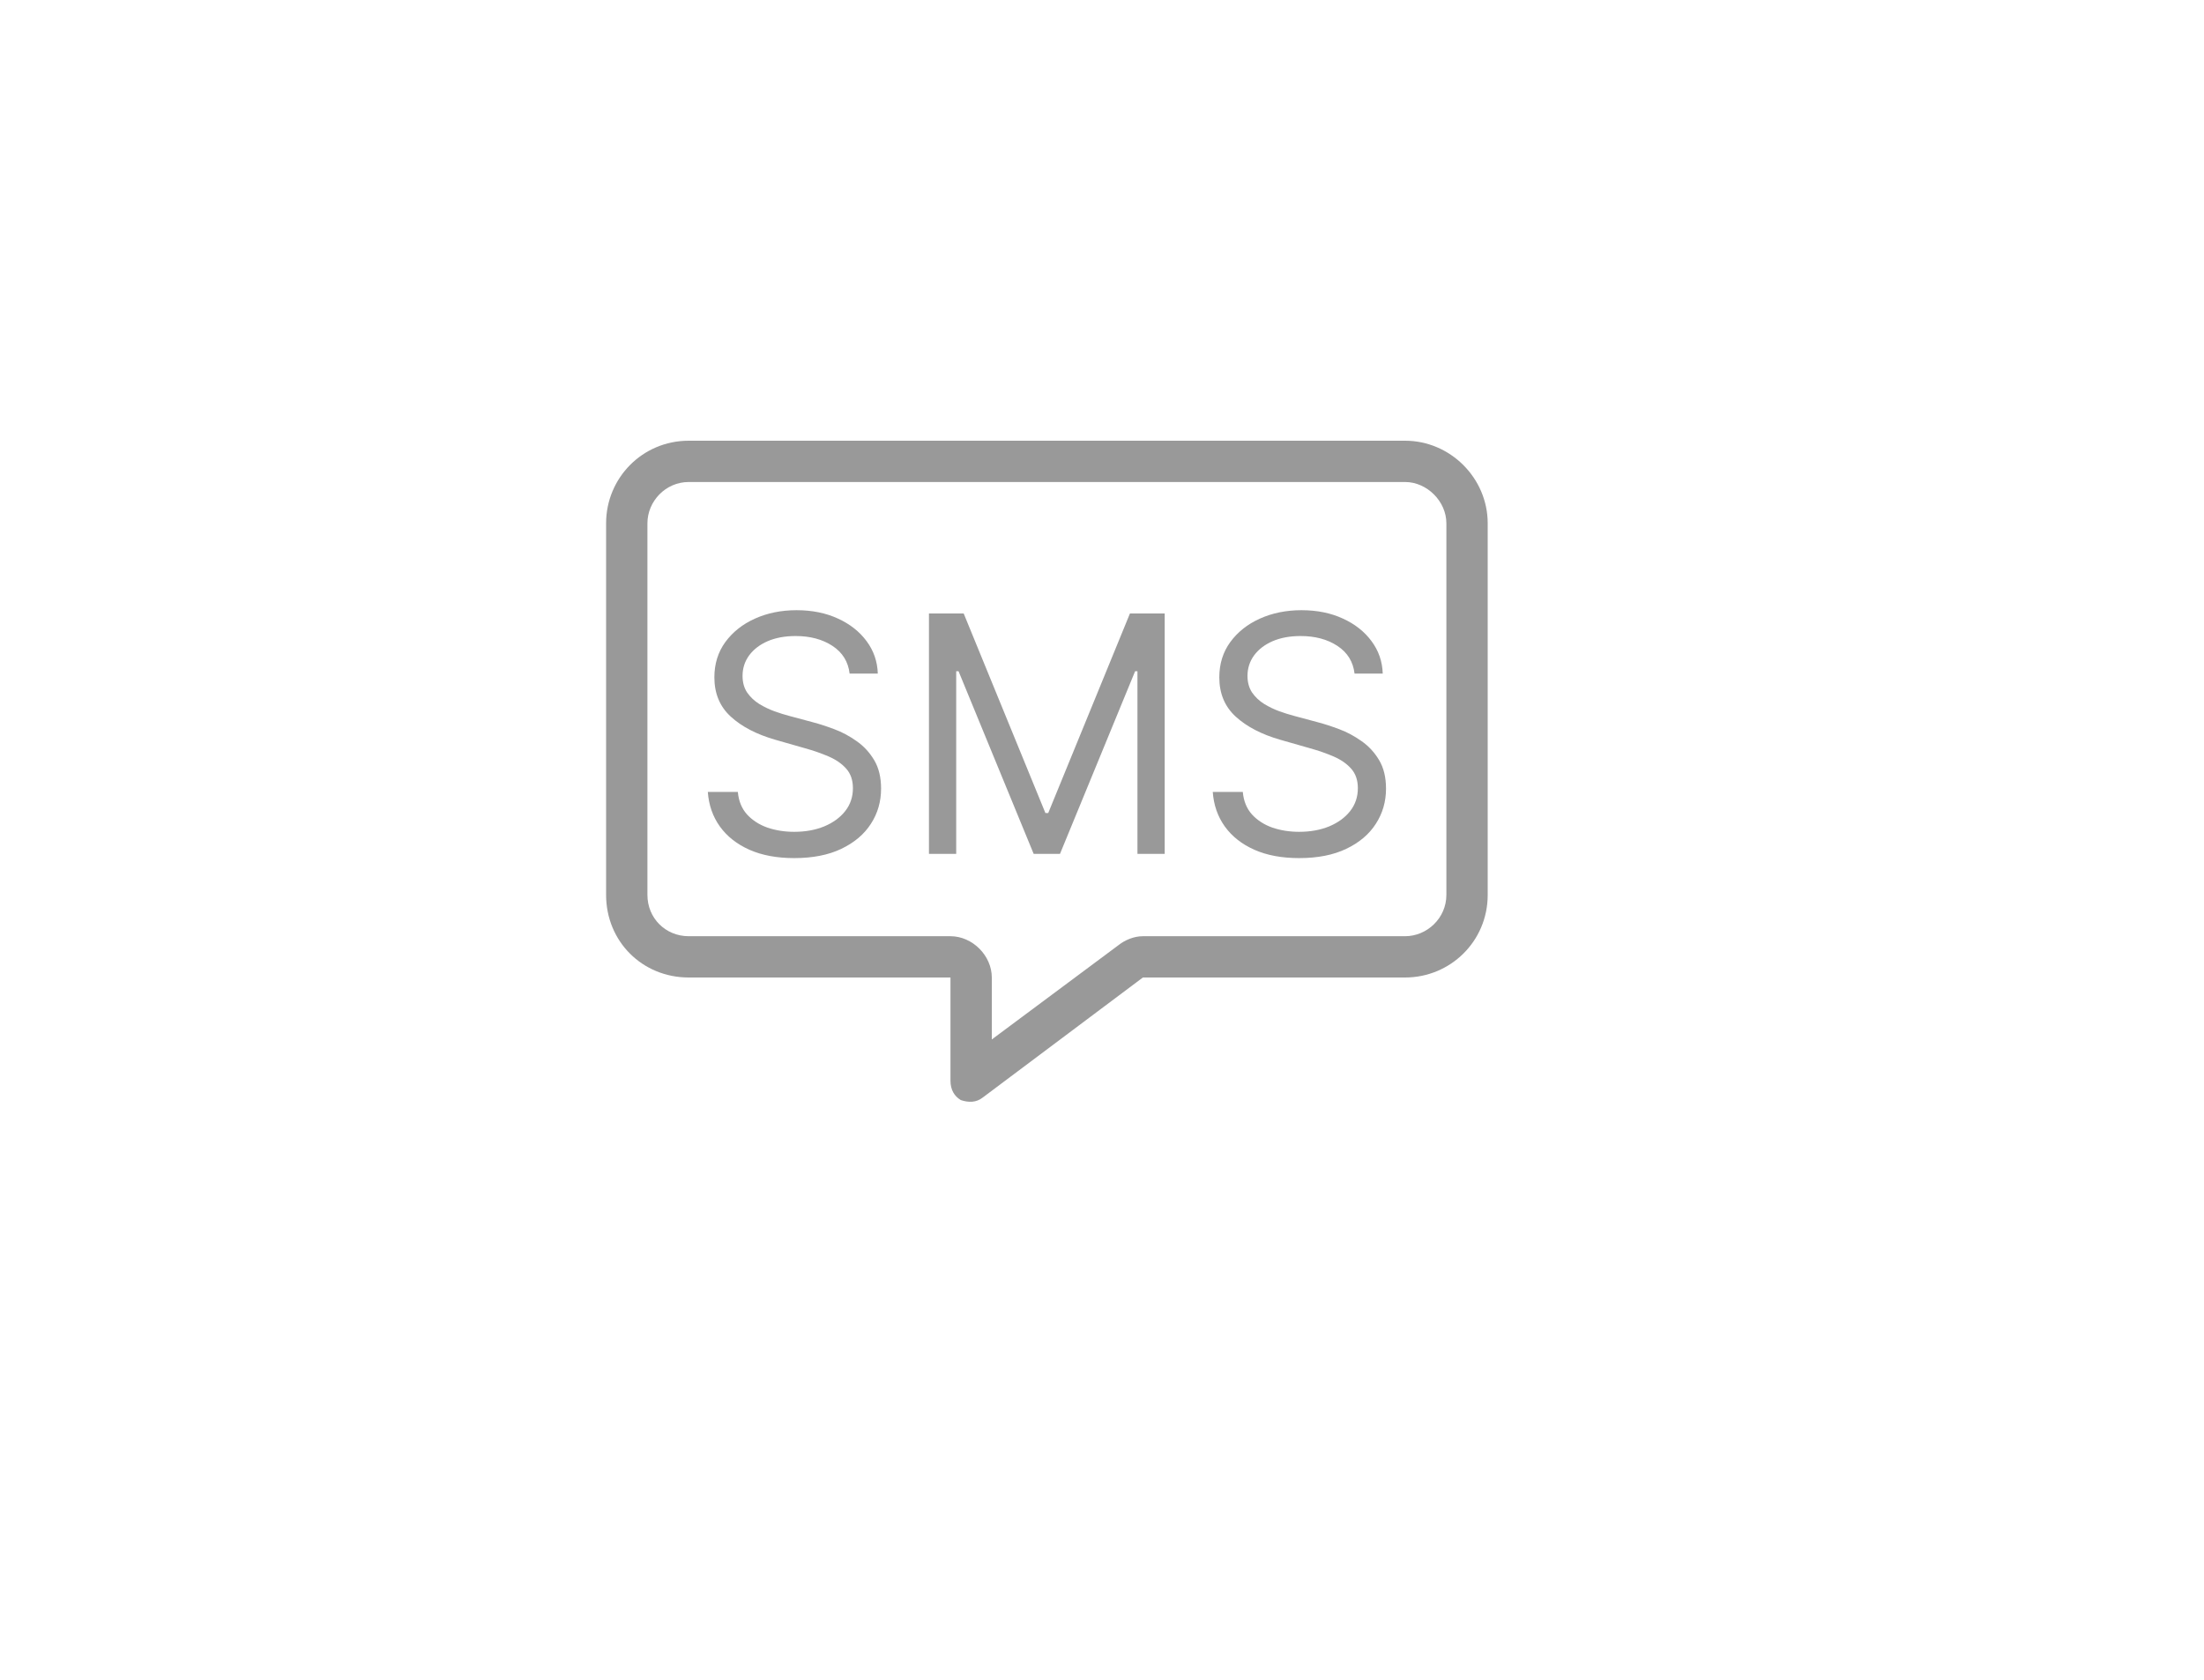 <svg width="80" height="61" viewBox="0 0 80 61" fill="none" xmlns="http://www.w3.org/2000/svg">
<g filter="url(#filter0_d_207_71)">
<rect x="8" y="6" width="60" height="41" rx="6" fill="white"/>
</g>
<path opacity="0.4" d="M30.839 24.454C30.788 24.023 30.581 23.688 30.217 23.449C29.854 23.21 29.407 23.091 28.879 23.091C28.493 23.091 28.155 23.153 27.865 23.278C27.578 23.403 27.354 23.575 27.192 23.794C27.032 24.013 26.953 24.261 26.953 24.54C26.953 24.773 27.008 24.973 27.119 25.141C27.233 25.305 27.378 25.443 27.554 25.554C27.73 25.662 27.915 25.751 28.108 25.822C28.301 25.891 28.479 25.946 28.64 25.989L29.527 26.227C29.754 26.287 30.007 26.369 30.285 26.474C30.567 26.579 30.835 26.723 31.091 26.905C31.349 27.084 31.562 27.314 31.73 27.595C31.898 27.876 31.981 28.222 31.981 28.631C31.981 29.102 31.858 29.528 31.611 29.909C31.366 30.29 31.008 30.592 30.537 30.817C30.068 31.041 29.498 31.153 28.828 31.153C28.203 31.153 27.662 31.053 27.204 30.851C26.75 30.649 26.392 30.368 26.131 30.007C25.872 29.646 25.726 29.227 25.692 28.75H26.782C26.811 29.079 26.922 29.352 27.115 29.568C27.311 29.781 27.558 29.94 27.856 30.046C28.157 30.148 28.481 30.199 28.828 30.199C29.231 30.199 29.594 30.134 29.915 30.003C30.236 29.869 30.49 29.685 30.677 29.449C30.865 29.21 30.959 28.932 30.959 28.614C30.959 28.324 30.878 28.088 30.716 27.906C30.554 27.724 30.341 27.577 30.076 27.463C29.812 27.349 29.527 27.25 29.22 27.165L28.146 26.858C27.464 26.662 26.924 26.382 26.527 26.018C26.129 25.655 25.93 25.179 25.93 24.591C25.93 24.102 26.062 23.676 26.326 23.312C26.594 22.946 26.951 22.662 27.4 22.46C27.852 22.256 28.356 22.153 28.913 22.153C29.476 22.153 29.976 22.254 30.413 22.456C30.851 22.655 31.197 22.928 31.453 23.274C31.712 23.621 31.848 24.014 31.862 24.454H30.839ZM33.719 22.273H34.98L37.946 29.517H38.048L41.014 22.273H42.276V31H41.287V24.369H41.202L38.475 31H37.52L34.793 24.369H34.708V31H33.719V22.273ZM49.167 24.454C49.116 24.023 48.909 23.688 48.545 23.449C48.182 23.21 47.736 23.091 47.207 23.091C46.821 23.091 46.483 23.153 46.193 23.278C45.906 23.403 45.682 23.575 45.52 23.794C45.361 24.013 45.281 24.261 45.281 24.54C45.281 24.773 45.337 24.973 45.447 25.141C45.561 25.305 45.706 25.443 45.882 25.554C46.058 25.662 46.243 25.751 46.436 25.822C46.629 25.891 46.807 25.946 46.969 25.989L47.855 26.227C48.082 26.287 48.335 26.369 48.614 26.474C48.895 26.579 49.163 26.723 49.419 26.905C49.677 27.084 49.89 27.314 50.058 27.595C50.226 27.876 50.309 28.222 50.309 28.631C50.309 29.102 50.186 29.528 49.939 29.909C49.694 30.29 49.337 30.592 48.865 30.817C48.396 31.041 47.827 31.153 47.156 31.153C46.531 31.153 45.99 31.053 45.532 30.851C45.078 30.649 44.72 30.368 44.459 30.007C44.2 29.646 44.054 29.227 44.02 28.75H45.111C45.139 29.079 45.25 29.352 45.443 29.568C45.639 29.781 45.886 29.94 46.184 30.046C46.486 30.148 46.809 30.199 47.156 30.199C47.559 30.199 47.922 30.134 48.243 30.003C48.564 29.869 48.818 29.685 49.005 29.449C49.193 29.21 49.287 28.932 49.287 28.614C49.287 28.324 49.206 28.088 49.044 27.906C48.882 27.724 48.669 27.577 48.405 27.463C48.14 27.349 47.855 27.25 47.548 27.165L46.474 26.858C45.792 26.662 45.253 26.382 44.855 26.018C44.457 25.655 44.258 25.179 44.258 24.591C44.258 24.102 44.39 23.676 44.655 23.312C44.922 22.946 45.28 22.662 45.728 22.46C46.18 22.256 46.684 22.153 47.241 22.153C47.804 22.153 48.304 22.254 48.741 22.456C49.179 22.655 49.525 22.928 49.781 23.274C50.04 23.621 50.176 24.014 50.19 24.454H49.167Z" fill="black"/>
<path opacity="0.4" d="M34.5 33.989C35.297 33.989 36 34.692 36 35.488V37.737L40.594 34.317C40.828 34.13 41.156 33.989 41.484 33.989H51C51.797 33.989 52.5 33.333 52.5 32.49V18.998C52.5 18.202 51.797 17.499 51 17.499H25C24.156 17.499 23.5 18.202 23.5 18.998V32.49C23.5 33.333 24.156 33.989 25 33.989H34.5ZM22 18.998C22 17.358 23.312 16 25 16H51C52.641 16 54 17.358 54 18.998V32.49C54 34.176 52.641 35.488 51 35.488H41.484L35.672 39.845C35.438 40.032 35.156 40.032 34.875 39.938C34.641 39.798 34.5 39.564 34.5 39.236V36.987V35.488H33H25C23.312 35.488 22 34.176 22 32.49V18.998Z" fill="black"/>
<defs>
<filter id="filter0_d_207_71" x="0" y="0" width="80" height="61" filterUnits="userSpaceOnUse" color-interpolation-filters="sRGB">
<feFlood flood-opacity="0" result="BackgroundImageFix"/>
<feColorMatrix in="SourceAlpha" type="matrix" values="0 0 0 0 0 0 0 0 0 0 0 0 0 0 0 0 0 0 127 0" result="hardAlpha"/>
<feOffset dx="2" dy="4"/>
<feGaussianBlur stdDeviation="5"/>
<feComposite in2="hardAlpha" operator="out"/>
<feColorMatrix type="matrix" values="0 0 0 0 0 0 0 0 0 0 0 0 0 0 0 0 0 0 0.1 0"/>
<feBlend mode="normal" in2="BackgroundImageFix" result="effect1_dropShadow_207_71"/>
<feBlend mode="normal" in="SourceGraphic" in2="effect1_dropShadow_207_71" result="shape"/>
</filter>
</defs>
</svg>
